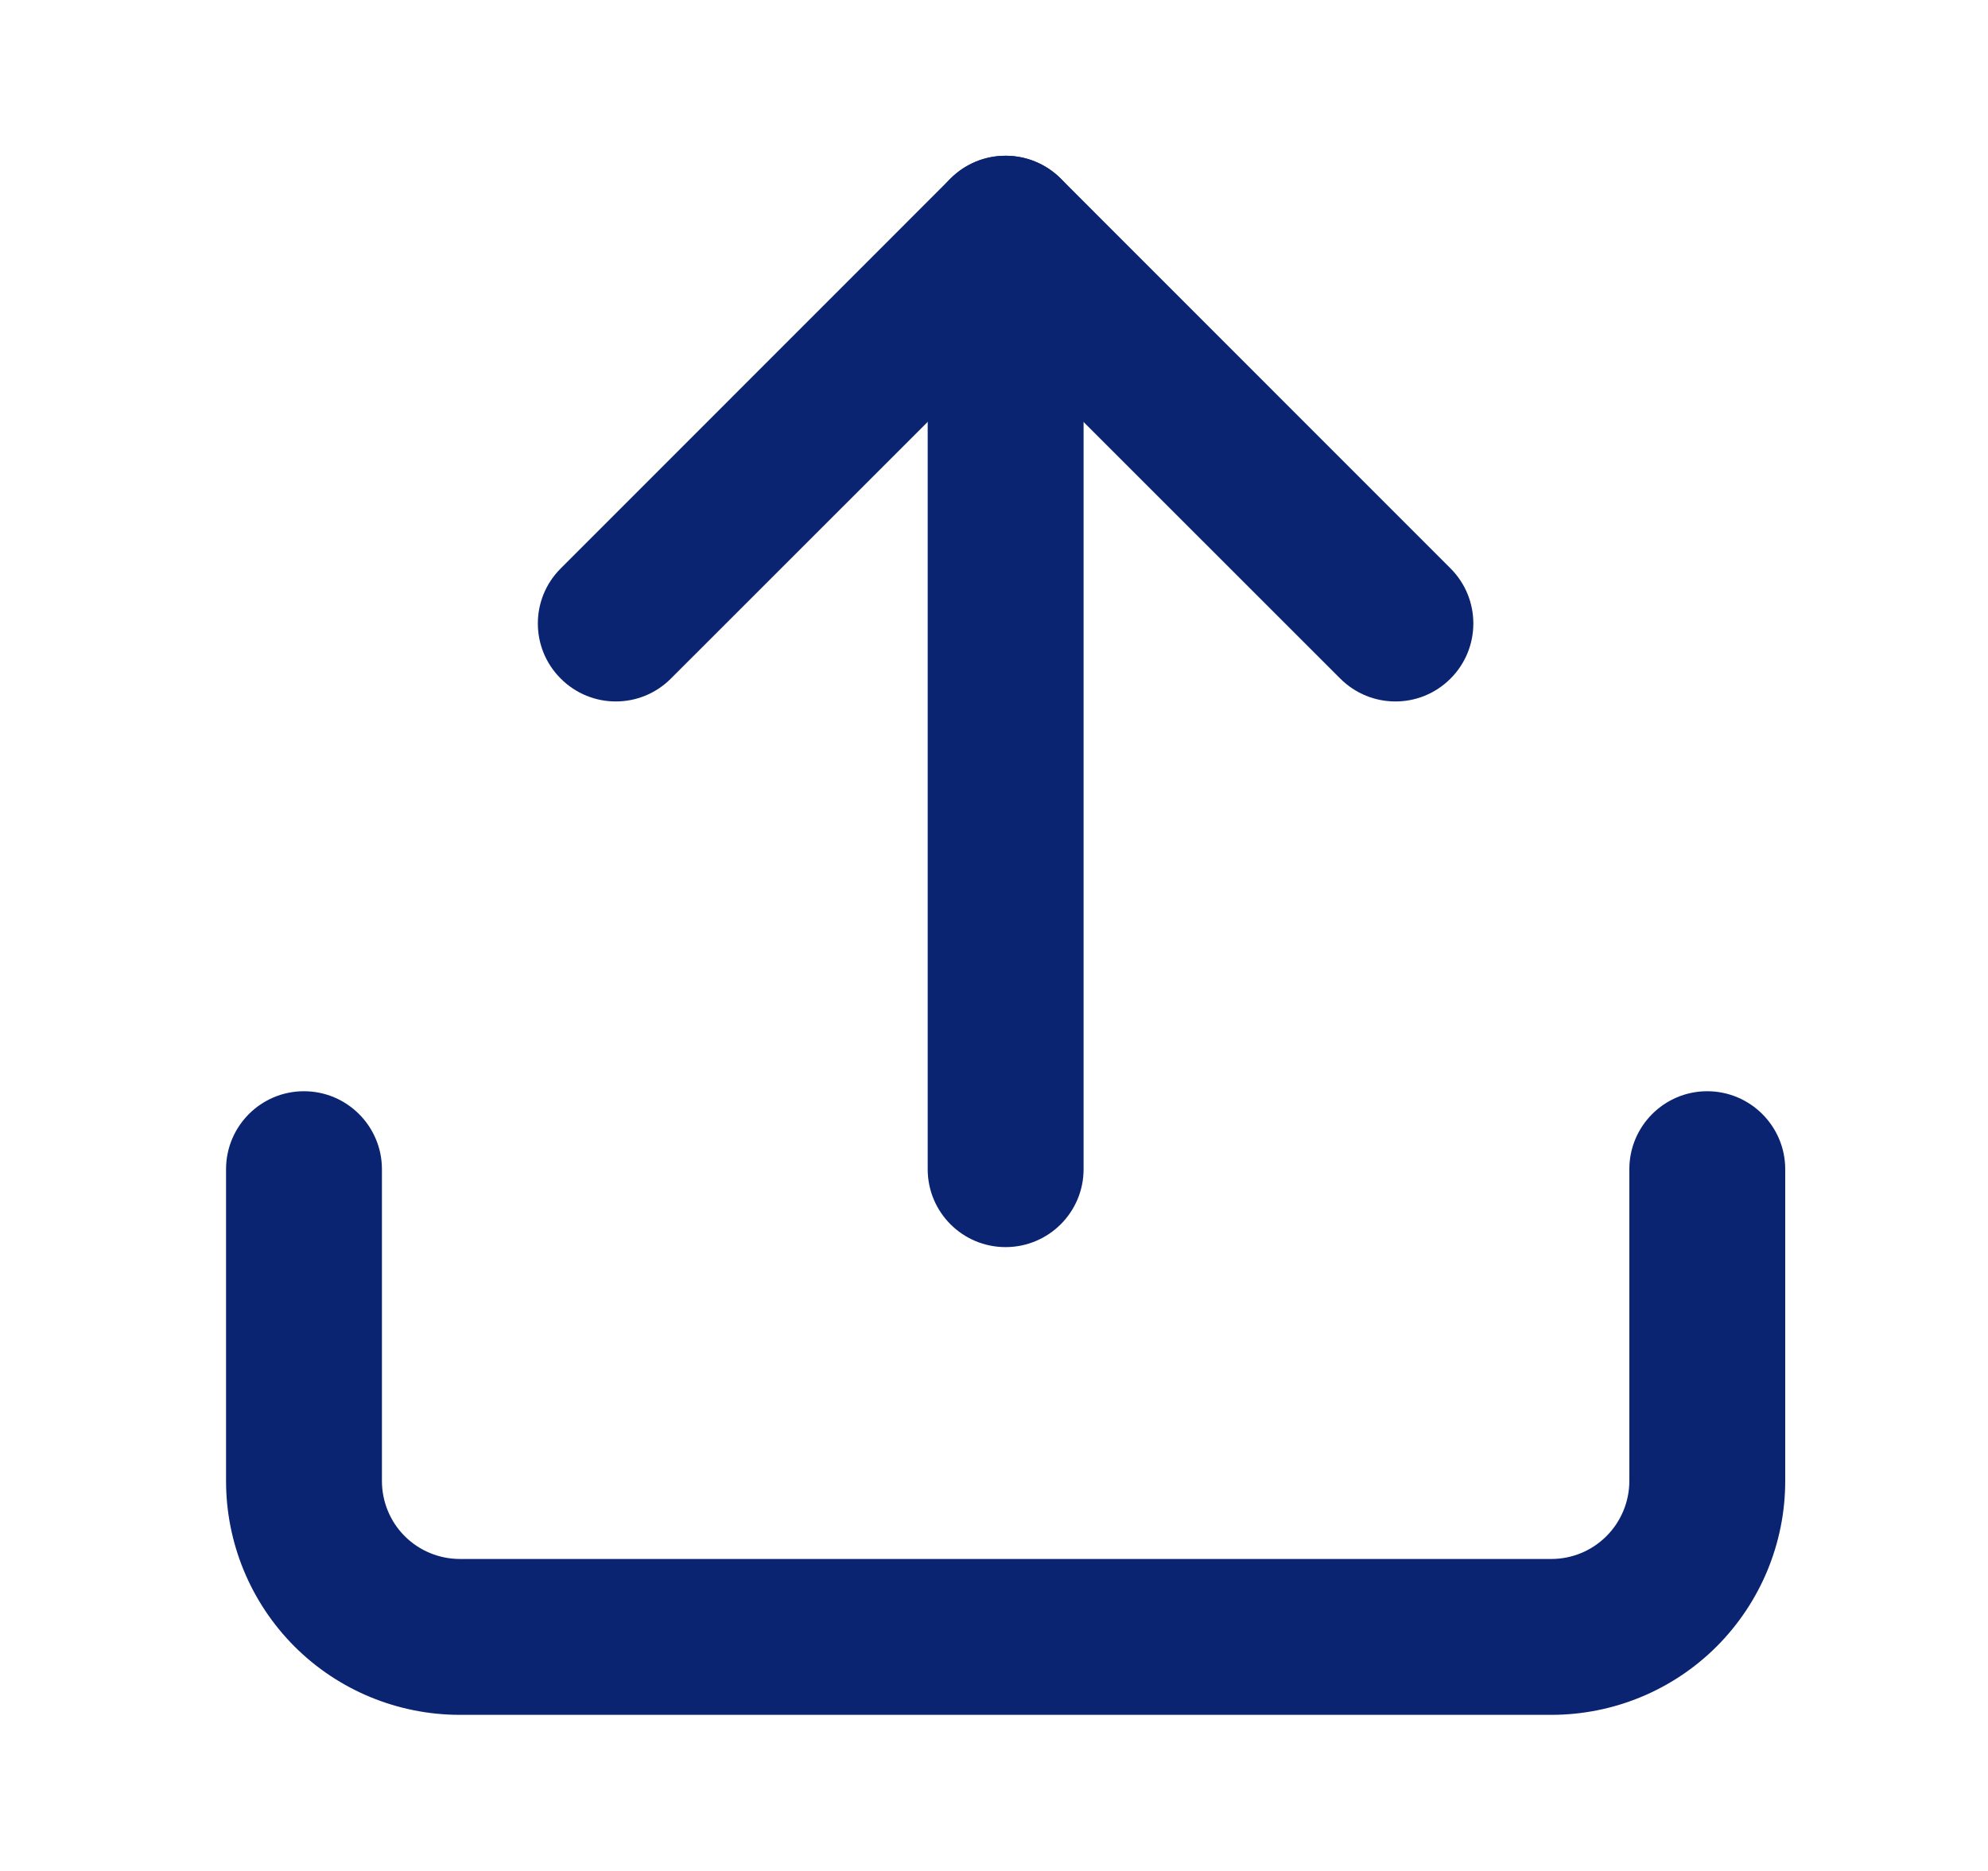 <svg width="17" height="16" viewBox="0 0 17 16" fill="none" xmlns="http://www.w3.org/2000/svg">
<path fill-rule="evenodd" clip-rule="evenodd" d="M2.599 9.332C2.967 9.332 3.266 9.631 3.266 9.999V12.665C3.266 12.842 3.336 13.012 3.461 13.137C3.586 13.262 3.756 13.332 3.933 13.332H13.266C13.443 13.332 13.612 13.262 13.737 13.137C13.862 13.012 13.933 12.842 13.933 12.665V9.999C13.933 9.631 14.231 9.332 14.599 9.332C14.967 9.332 15.266 9.631 15.266 9.999V12.665C15.266 13.196 15.055 13.704 14.68 14.08C14.305 14.455 13.796 14.665 13.266 14.665H3.933C3.402 14.665 2.893 14.455 2.518 14.08C2.143 13.704 1.933 13.196 1.933 12.665V9.999C1.933 9.631 2.231 9.332 2.599 9.332Z" fill="#0A2472"/>
<path fill-rule="evenodd" clip-rule="evenodd" d="M8.128 1.527C8.388 1.267 8.81 1.267 9.071 1.527L12.404 4.861C12.664 5.121 12.664 5.543 12.404 5.803C12.144 6.064 11.722 6.064 11.461 5.803L8.599 2.942L5.737 5.803C5.477 6.064 5.055 6.064 4.795 5.803C4.534 5.543 4.534 5.121 4.795 4.861L8.128 1.527Z" fill="#0A2472"/>
<path fill-rule="evenodd" clip-rule="evenodd" d="M8.599 1.332C8.967 1.332 9.266 1.631 9.266 1.999V9.999C9.266 10.367 8.967 10.665 8.599 10.665C8.231 10.665 7.933 10.367 7.933 9.999V1.999C7.933 1.631 8.231 1.332 8.599 1.332Z" fill="#0A2472"/>
</svg>
